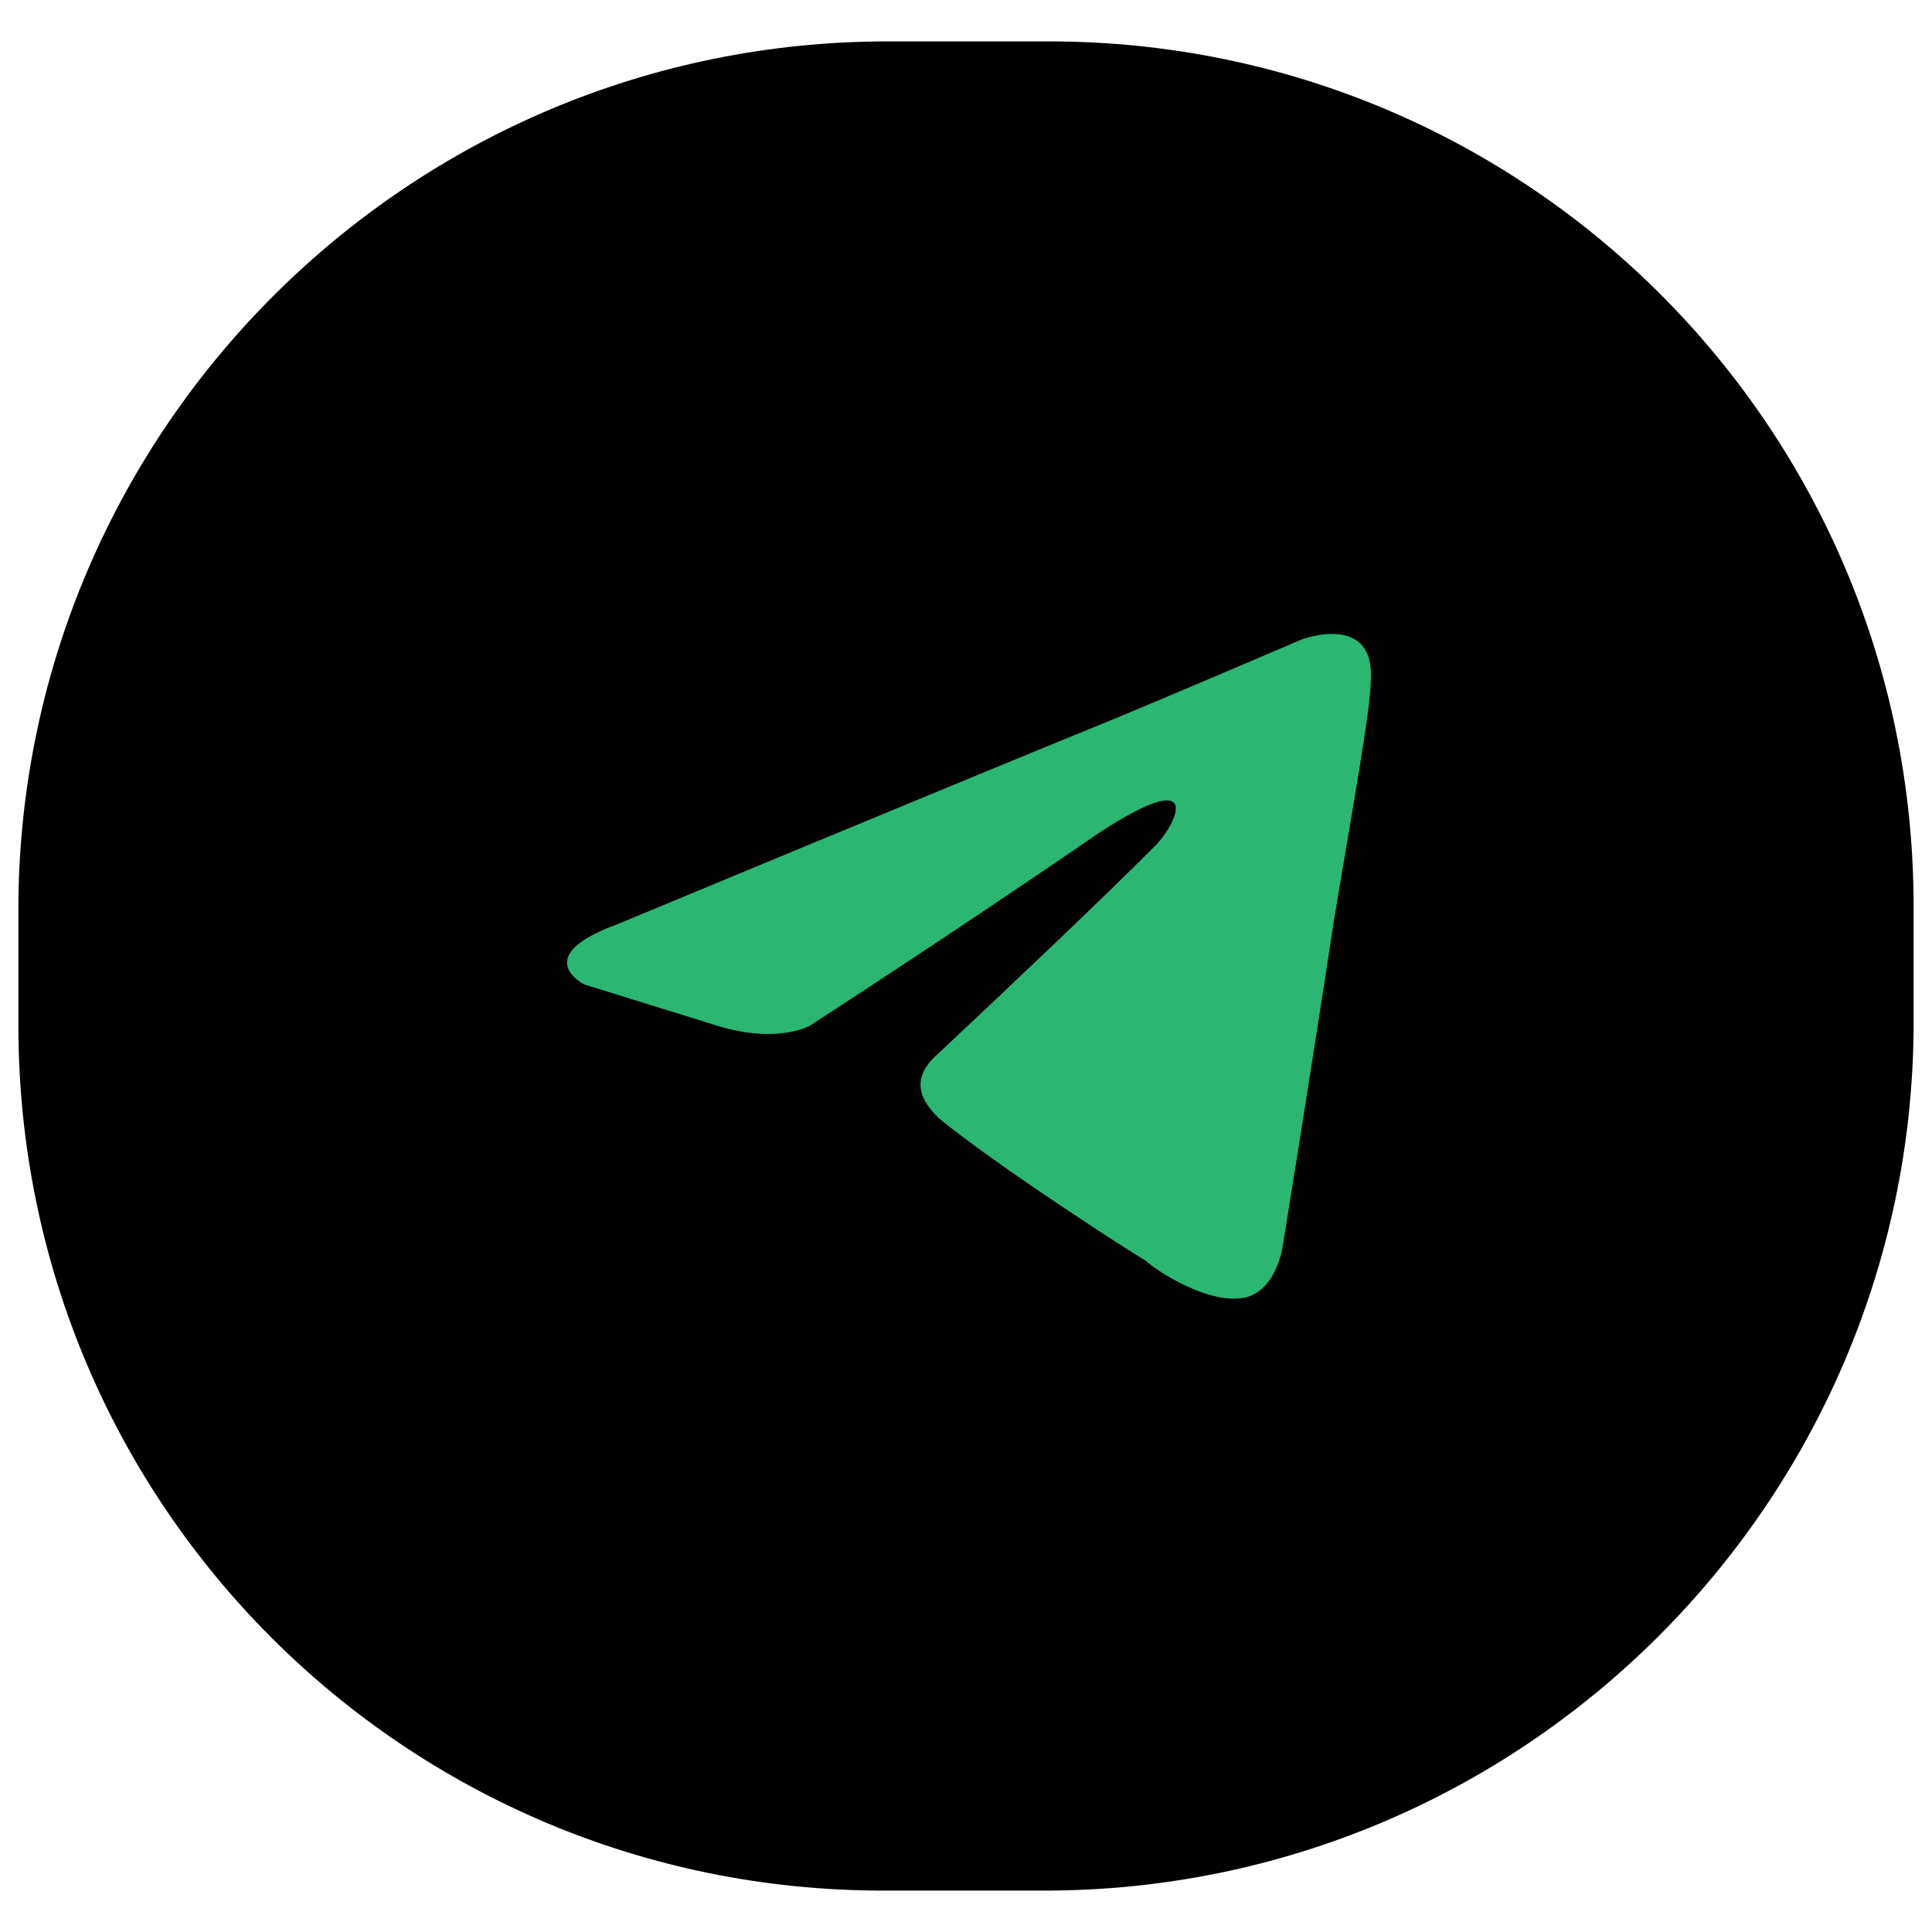 <?xml version="1.0" encoding="utf-8"?>
<!-- Generator: Adobe Illustrator 28.1.0, SVG Export Plug-In . SVG Version: 6.00 Build 0)  -->
<svg version="1.1" id="Layer_1" xmlns="http://www.w3.org/2000/svg" xmlns:xlink="http://www.w3.org/1999/xlink" x="0px" y="0px"
	 viewBox="0 0 42 42" style="enable-background:new 0 0 42 42;" xml:space="preserve">
<style type="text/css">
	.st0{fill:#2BB673;}
</style>
<path d="M22.7,41.1h-3.5c-10.4,0-18.8-8.4-18.8-18.8v-2.7C0.5,9.3,8.9,0.9,19.3,0.9h3.5c10.4,0,18.8,8.4,18.8,18.8v2.7
	C41.5,32.7,33.1,41.1,22.7,41.1z"/>
<g>
	<path class="st0" d="M13.4,20.1c0,0,7.7-3.2,10.4-4.3c1-0.4,4.5-1.9,4.5-1.9s1.6-0.6,1.5,0.9c0,0.6-0.4,2.8-0.8,5.2
		c-0.5,3.3-1.1,7-1.1,7s-0.1,1-0.8,1.2c-0.8,0.2-2-0.6-2.2-0.8c-0.2-0.1-3.3-2.1-4.5-3.1c-0.3-0.3-0.7-0.8,0-1.4
		c1.6-1.5,3.5-3.3,4.7-4.5c0.5-0.5,1.1-1.8-1.2-0.3c-3.2,2.2-6.3,4.2-6.3,4.2s-0.7,0.4-2,0c-1.3-0.4-2.9-0.9-2.9-0.9
		S11.5,20.8,13.4,20.1L13.4,20.1z"/>
</g>
</svg>
